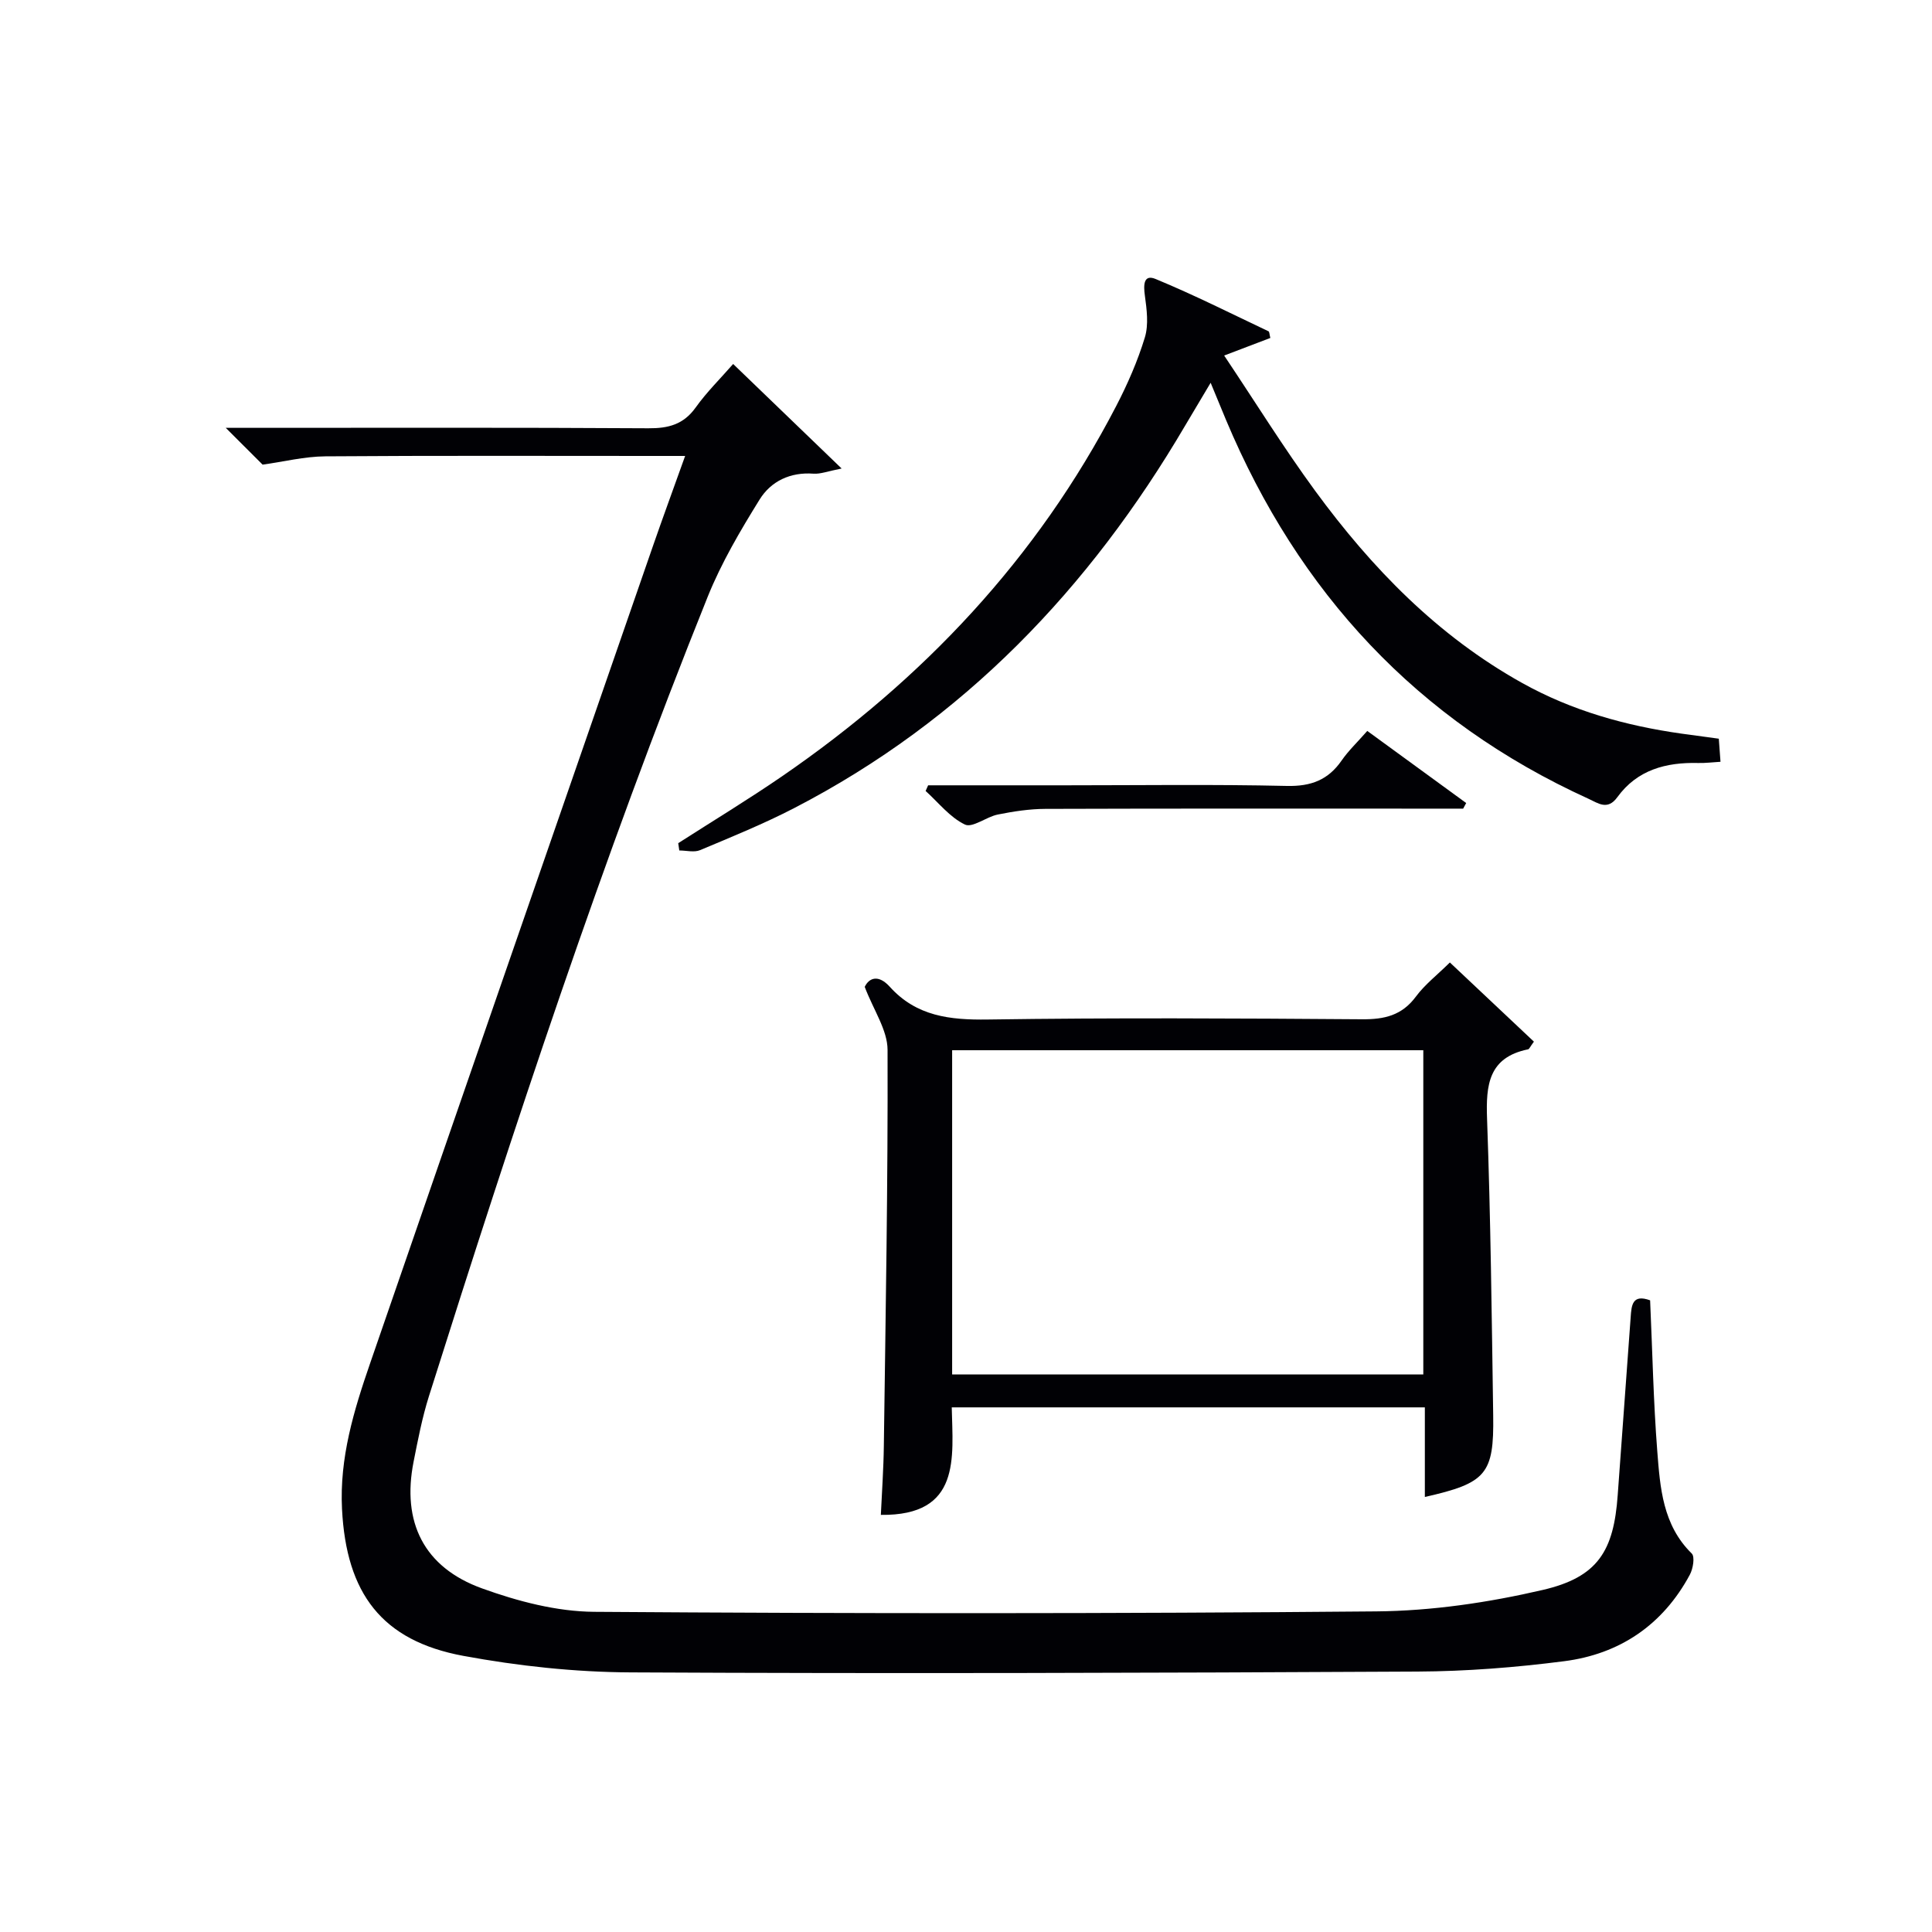 <svg enable-background="new 0 0 400 400" viewBox="0 0 400 400" xmlns="http://www.w3.org/2000/svg"><g fill="#010105"><path d="m341.64 269.22c.48 10.66.68 20.96 1.48 31.22.59 7.55 1.11 15.29 7.14 21.2.68.67.27 3.16-.4 4.39-5.59 10.4-14.53 16.44-26.05 17.91-10.04 1.29-20.2 2.09-30.32 2.14-54.31.28-108.63.45-162.94.17-11.56-.06-23.25-1.32-34.62-3.42-16.91-3.13-24.24-12.96-25.12-30.4-.54-10.6 2.45-20.41 5.81-30.15 19.47-56.47 39.05-112.91 58.61-169.36 2.05-5.91 4.21-11.78 6.62-18.52-2.47 0-4.23 0-5.99 0-22.83 0-45.65-.09-68.48.08-4.35.03-8.69 1.12-13.01 1.72-2.11-2.1-4.63-4.63-7.63-7.62h5.51c27.33 0 54.65-.08 81.98.09 4.15.03 7.28-.78 9.8-4.3 2.3-3.22 5.16-6.03 7.76-9.01 7.31 7.04 14.38 13.86 22.46 21.64-2.87.56-4.37 1.17-5.82 1.07-4.81-.36-8.81 1.56-11.16 5.35-4 6.45-7.91 13.09-10.74 20.11-21.83 54.27-40.12 109.8-57.73 165.56-1.39 4.41-2.27 8.99-3.17 13.54-2.48 12.5 2.11 21.88 14.17 26.23 7.38 2.67 15.44 4.79 23.21 4.85 53.98.38 107.97.39 161.95-.09 11.51-.1 23.21-1.83 34.45-4.44 11.42-2.65 14.7-8.06 15.52-19.65.87-12.26 1.81-24.52 2.68-36.78.17-2.54.35-4.87 4.03-3.53z"/><path d="m317.58 215.66c-.81 1.09-.96 1.54-1.2 1.59-8.18 1.67-8.76 7.35-8.5 14.39.74 20.46.97 40.94 1.27 61.42.18 12.15-1.43 14-14.15 16.87 0-3.19 0-6.27 0-9.34 0-2.97 0-5.94 0-9.21-32.65 0-64.9 0-97.95 0 .21 10.39 1.98 22.47-14.68 22.26.21-4.6.56-9.48.62-14.35.37-27.31.86-54.61.77-81.92-.01-4.1-2.88-8.19-4.73-13.05.92-1.91 2.86-2.6 5.19-.02 5.52 6.12 12.45 6.89 20.28 6.78 25.82-.38 51.65-.24 77.48-.05 4.65.04 8.27-.79 11.17-4.7 1.85-2.5 4.41-4.47 7.03-7.06 5.78 5.44 11.51 10.84 17.4 16.39zm-120.45 68.9h97.55c0-22.62 0-44.86 0-67.12-32.68 0-65.05 0-97.55 0z"/><path d="m263.01 69.97c-2.8 1.07-5.66 2.16-9.56 3.64 6.48 9.68 12.32 19.11 18.86 28.04 11.7 15.96 25.3 29.98 42.83 39.75 10.31 5.75 21.41 8.85 33 10.49 2.46.35 4.93.67 7.72 1.05.11 1.52.22 2.95.35 4.78-1.72.1-3.17.29-4.62.25-6.66-.17-12.62 1.41-16.73 7.07-2.04 2.81-3.96 1.26-6 .33-35.45-16.14-60.02-42.7-75.02-78.41-.96-2.28-1.9-4.58-3.19-7.71-2 3.35-3.64 6.09-5.26 8.84-19.8 33.72-45.88 61.06-80.91 79.19-6.32 3.27-12.95 5.97-19.53 8.73-1.23.52-2.86.07-4.31.07-.07-.5-.15-1.01-.22-1.51 7.18-4.61 14.5-9.04 21.53-13.87 29.14-20.03 52.79-45.08 69.15-76.64 2.36-4.55 4.44-9.31 5.93-14.2.81-2.66.39-5.82 0-8.69-.3-2.16-.28-4.44 2.22-3.41 7.94 3.28 15.63 7.16 23.4 10.84.18.12.17.64.36 1.37z"/><path d="m192.16 162.59h28.38c15.3 0 30.61-.22 45.91.13 4.99.11 8.54-1.24 11.33-5.28 1.4-2.02 3.23-3.75 5.3-6.11 6.89 5.02 13.68 9.98 20.48 14.93-.21.39-.42.77-.63 1.16-2.22 0-4.43 0-6.65 0-26.62 0-53.23-.04-79.85.05-3.28.01-6.61.52-9.84 1.17-2.38.47-5.25 2.83-6.82 2.07-3.11-1.49-5.46-4.54-8.13-6.95.19-.39.35-.78.52-1.17z"/></g></svg>